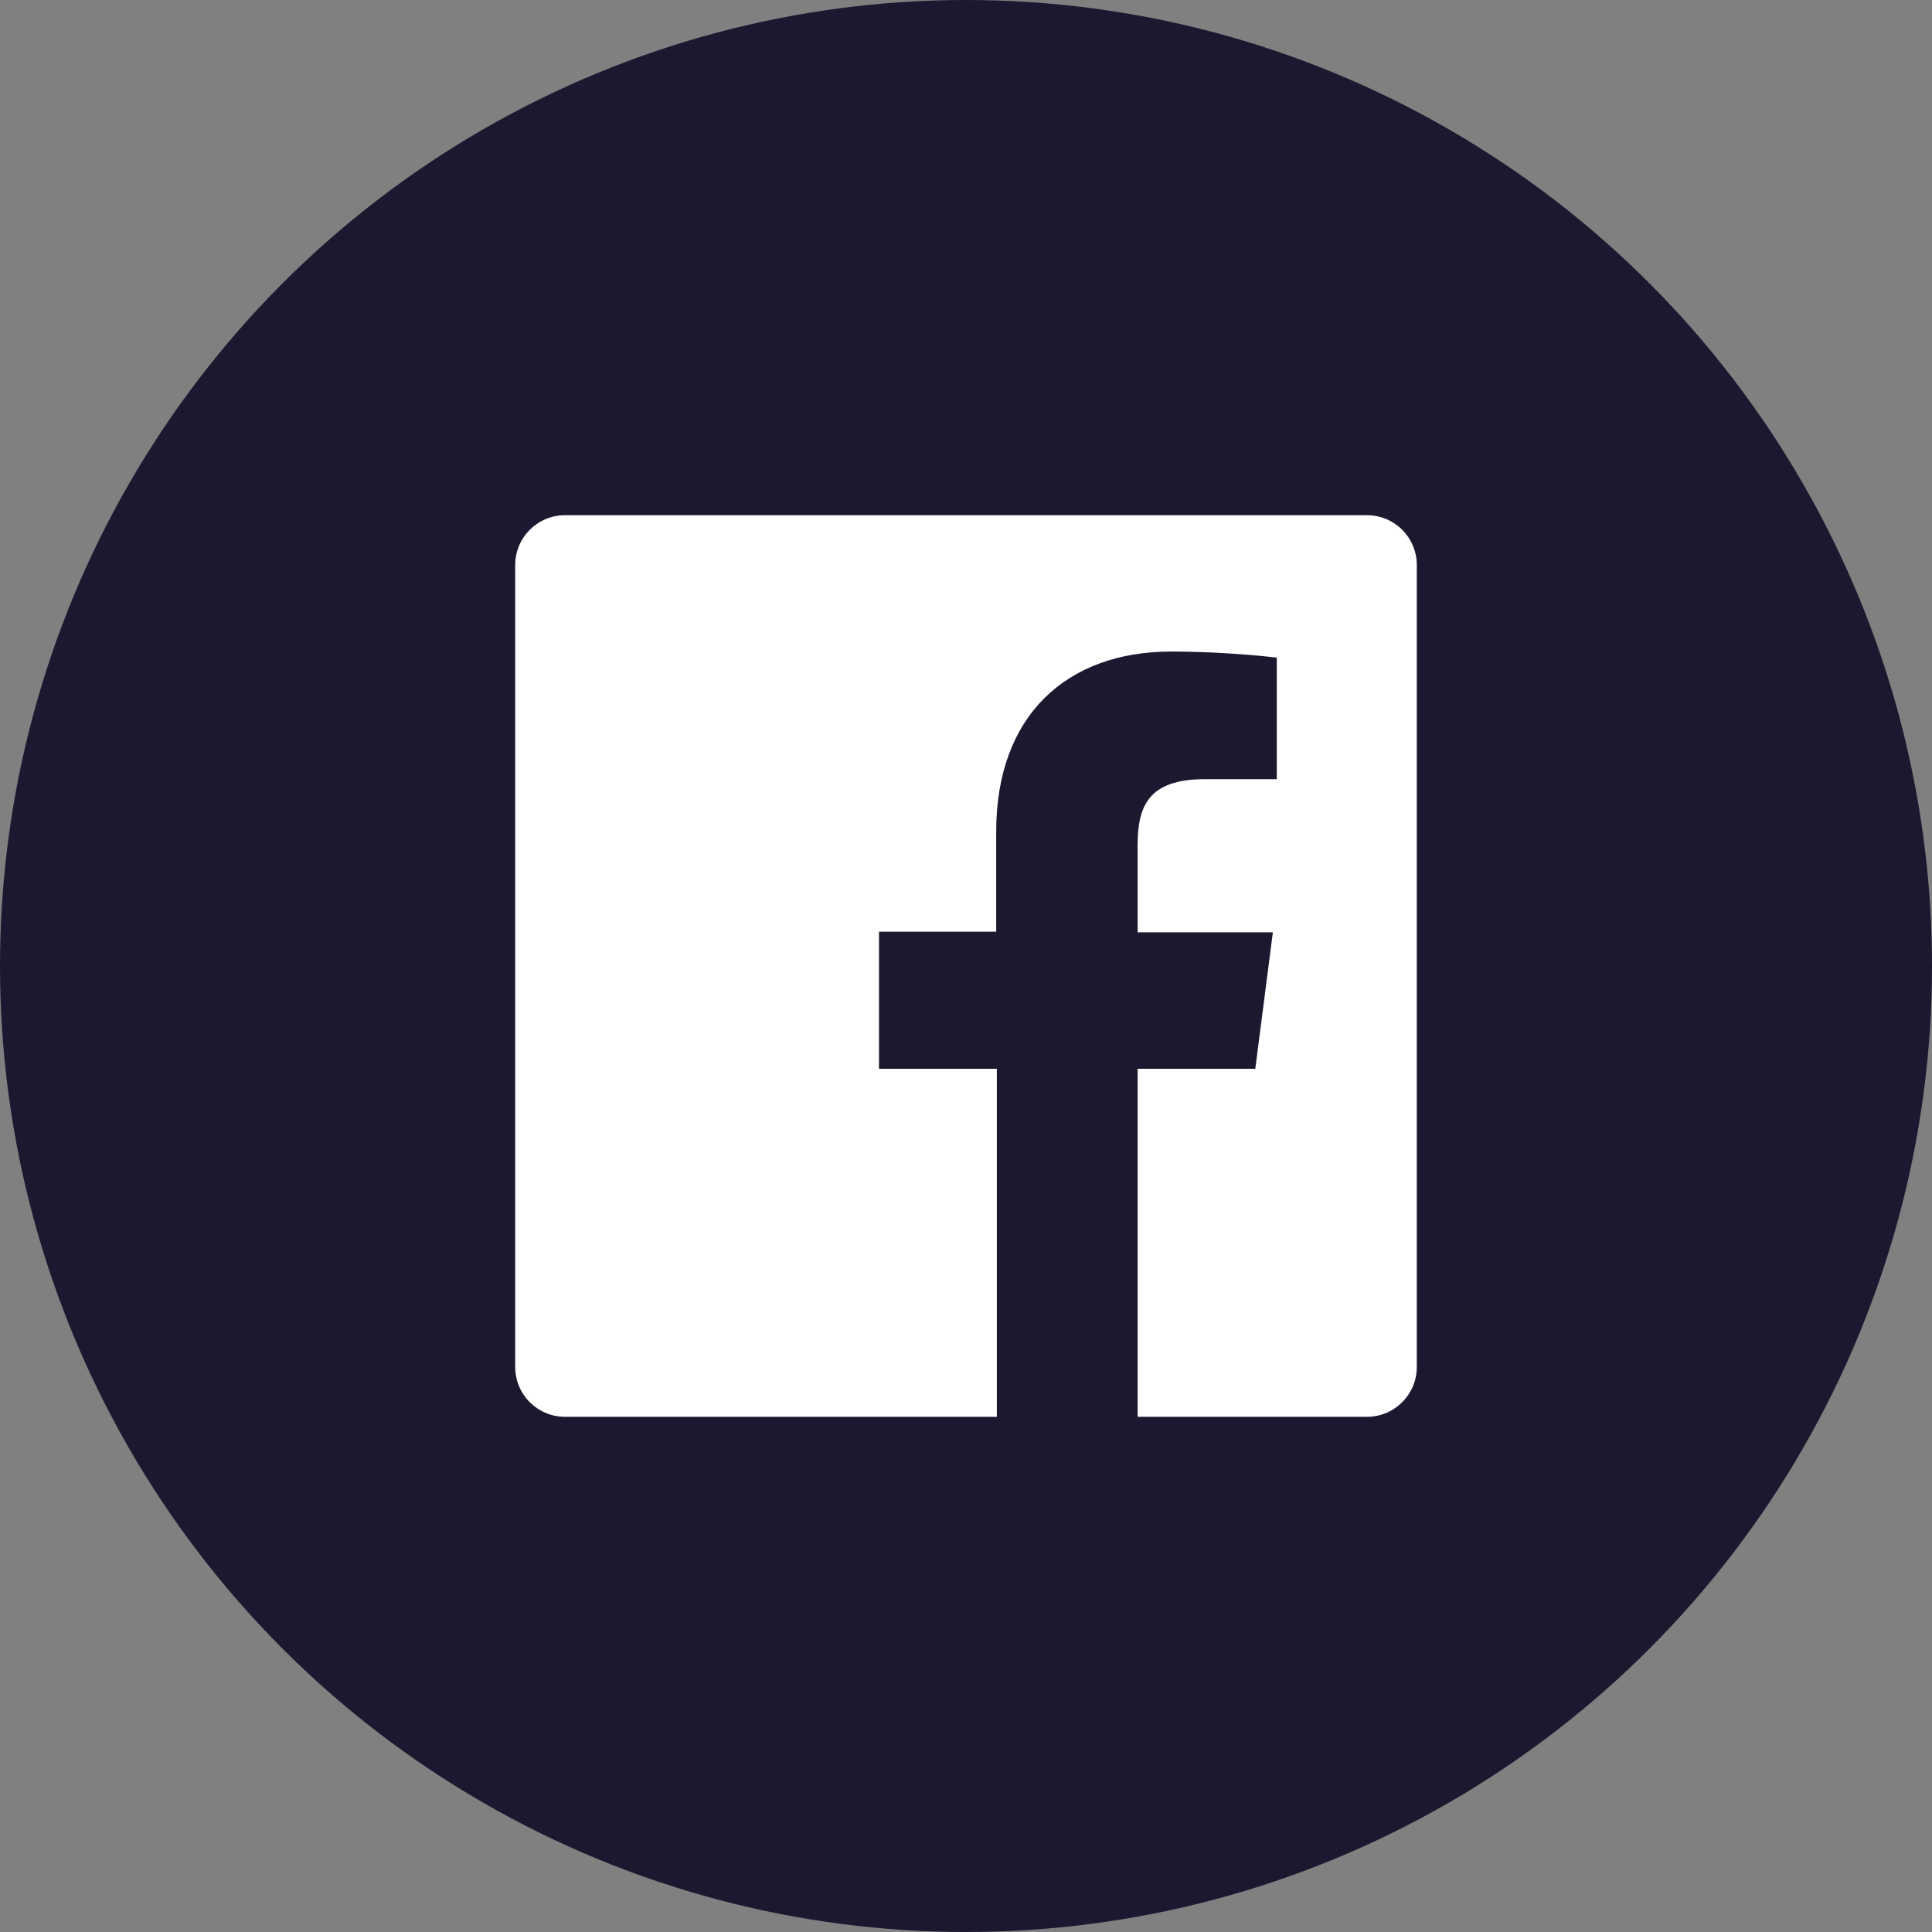 <?xml version="1.0" encoding="UTF-8"?>
<svg width="30px" height="30px" viewBox="0 0 30 30" version="1.1" xmlns="http://www.w3.org/2000/svg" xmlns:xlink="http://www.w3.org/1999/xlink">
    <rect x="0" y="0" width="30" height="30" fill="#808080" stroke="none"/>
    <!-- Generator: Sketch 53.2 (72643) - https://sketchapp.com -->
    <title>social-facebook</title>
    <desc>Created with Sketch.</desc>
    <g id="social-facebook" stroke="none" stroke-width="1" fill="none" fill-rule="evenodd">
        <g id="external/fb">
            <g id="external/angel" fill="#1B192F">
                <circle id="Oval-2-Copy" cx="15" cy="15" r="15"></circle>
            </g>
            <g id="flogo-HexRBG-Wht-58" transform="translate(8, 8)" fill="#FFFFFF">
                <path d="M13.226,0 L0.774,0 C0.346,-2.61642109e-17 5.23284218e-17,0.346 0,0.774 L0,13.226 C5.23284218e-17,13.654 0.346,14 0.774,14 L7.479,14 L7.479,8.596 L5.649,8.596 L5.649,6.467 L7.469,6.467 L7.469,4.912 C7.469,3.102 8.572,2.117 10.186,2.117 C10.734,2.119 11.281,2.15 11.826,2.211 L11.826,4.099 L10.711,4.099 C9.834,4.099 9.665,4.514 9.665,5.126 L9.665,6.477 L11.765,6.477 L11.492,8.596 L9.665,8.596 L9.665,14 L13.226,14 C13.654,14 14,13.654 14,13.226 L14,0.774 C14,0.346 13.654,2.61642109e-17 13.226,0 Z" id="Path" fill-rule="nonzero"></path>
            </g>
        </g>
    </g>
</svg>